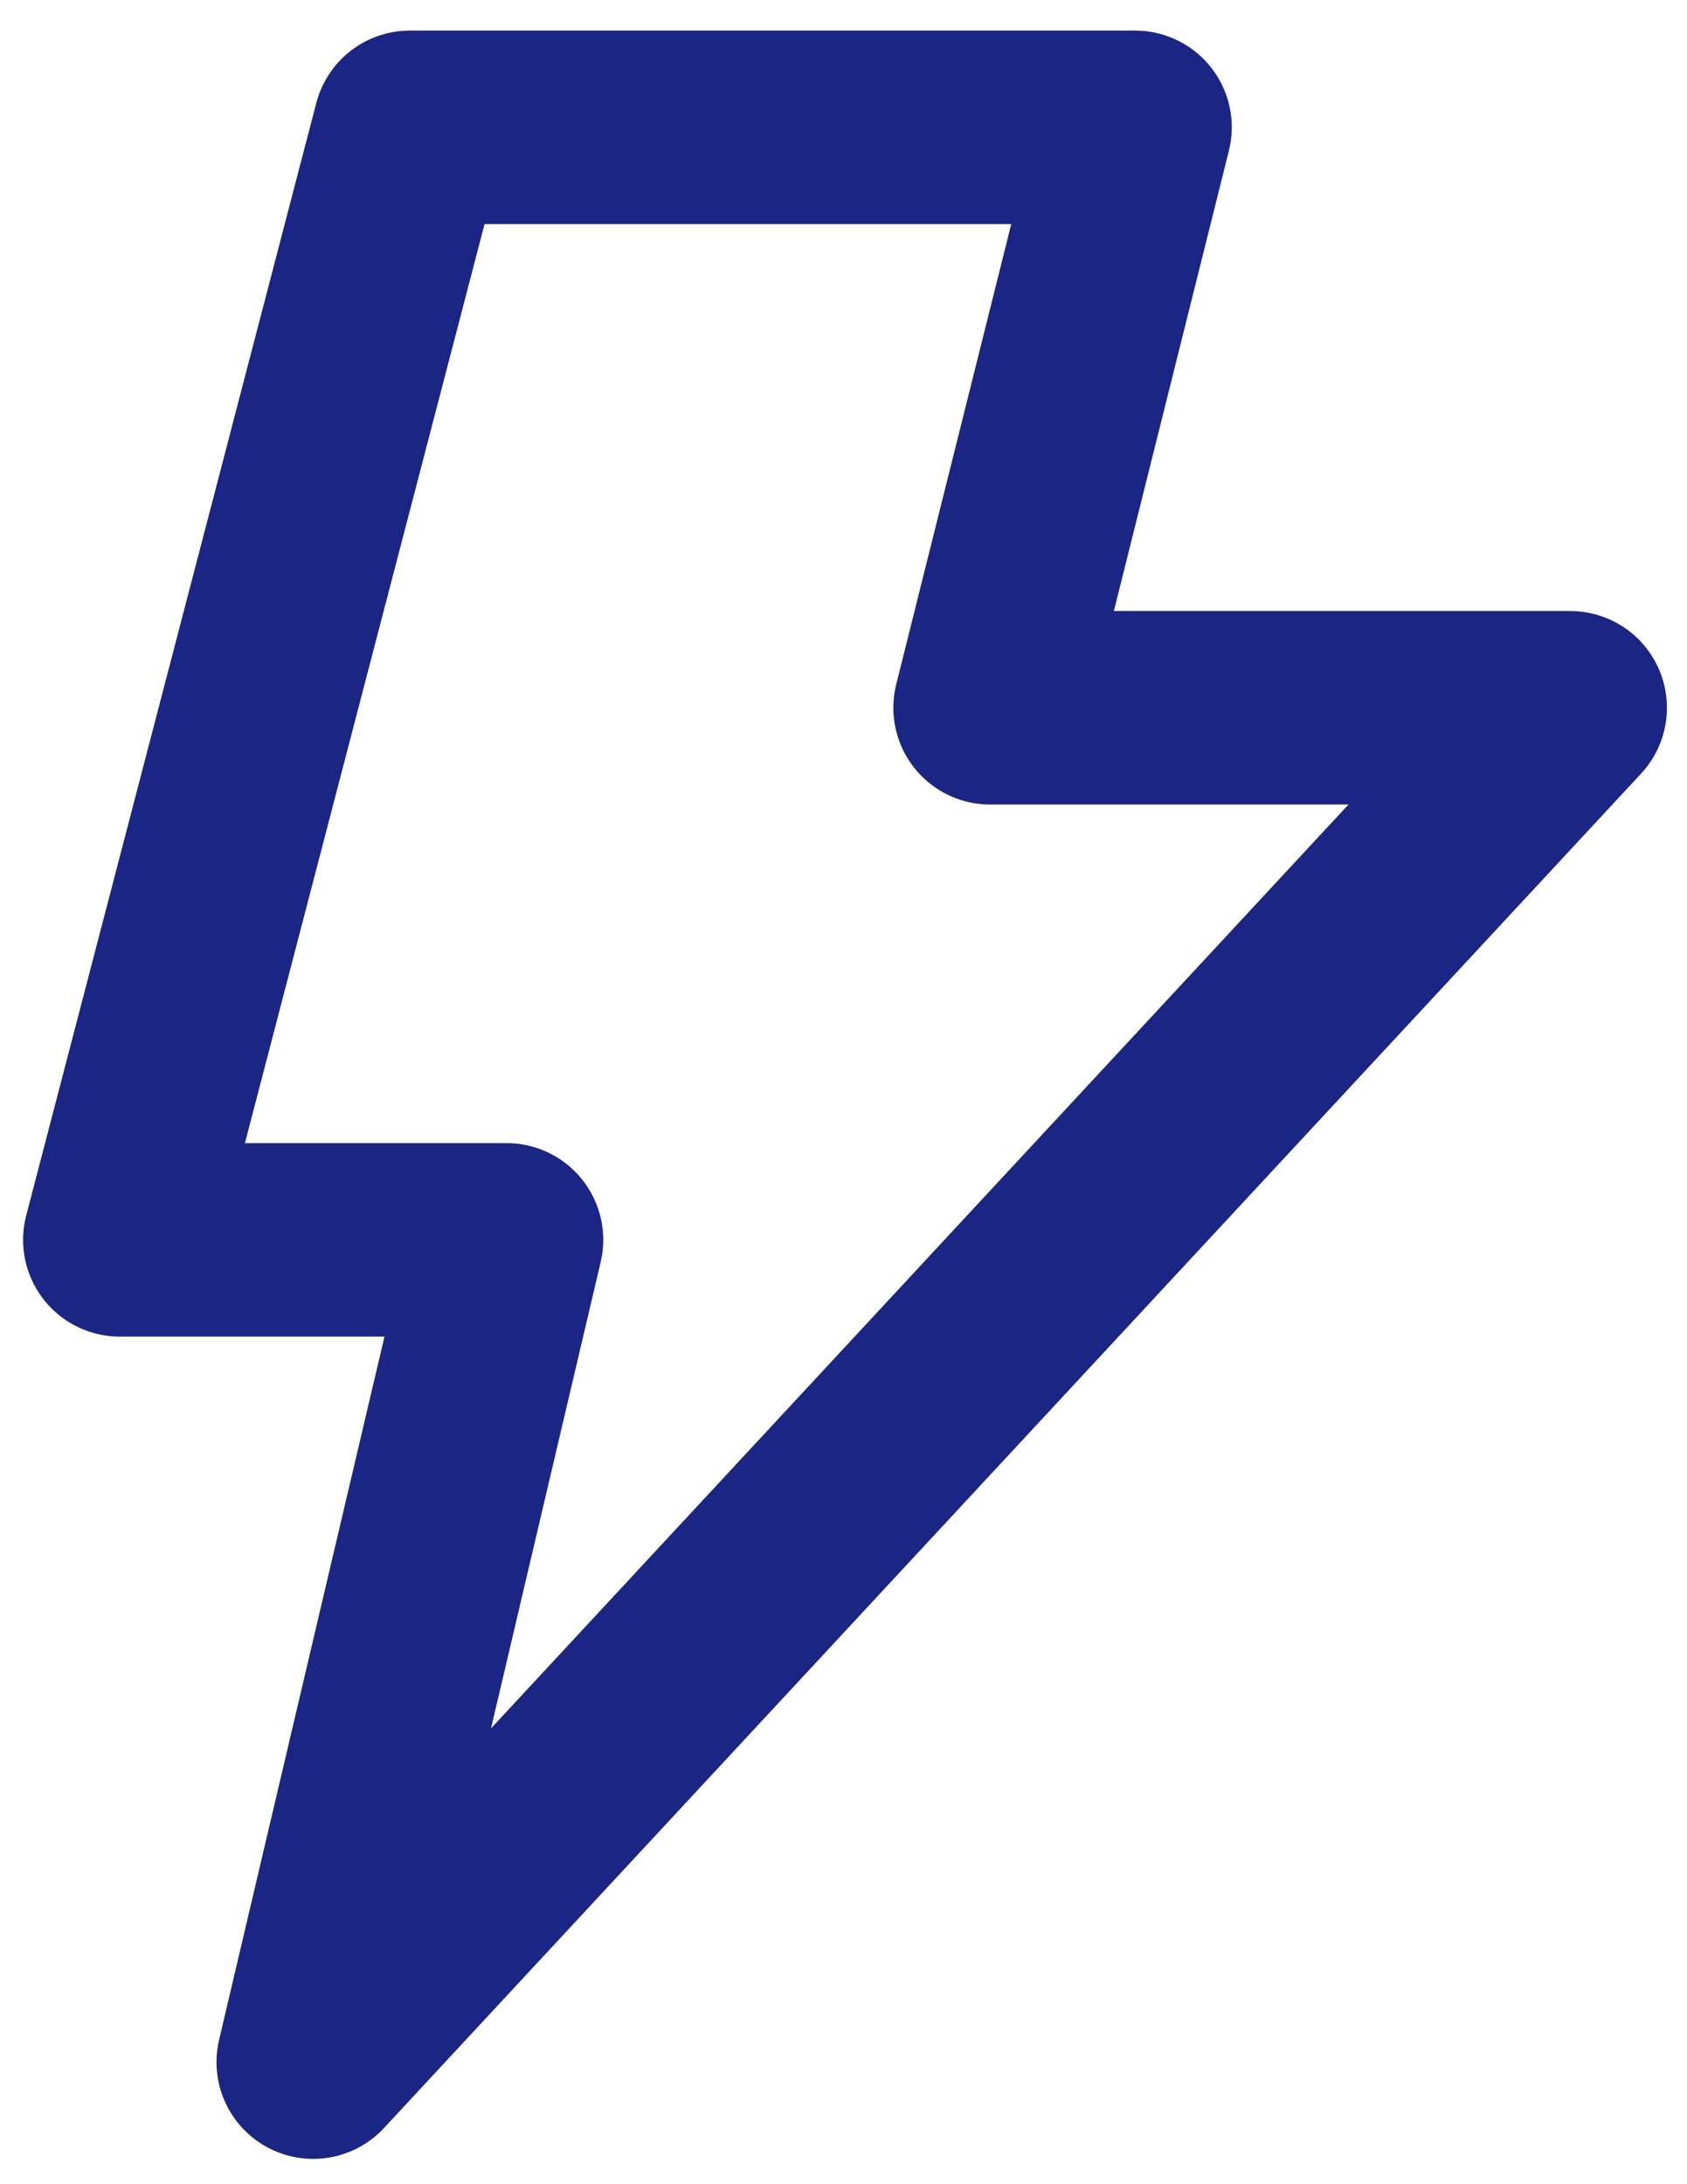 <svg width="51" height="66" viewBox="0 0 51 66" fill="none" xmlns="http://www.w3.org/2000/svg">
<path d="M34.315 3.847H12.391L3.621 37.465H15.314L9.468 62.312L47.47 21.387H29.93L34.315 3.847Z" stroke="#1B2583" stroke-width="5.846" stroke-linecap="round" stroke-linejoin="round"/>
</svg>
